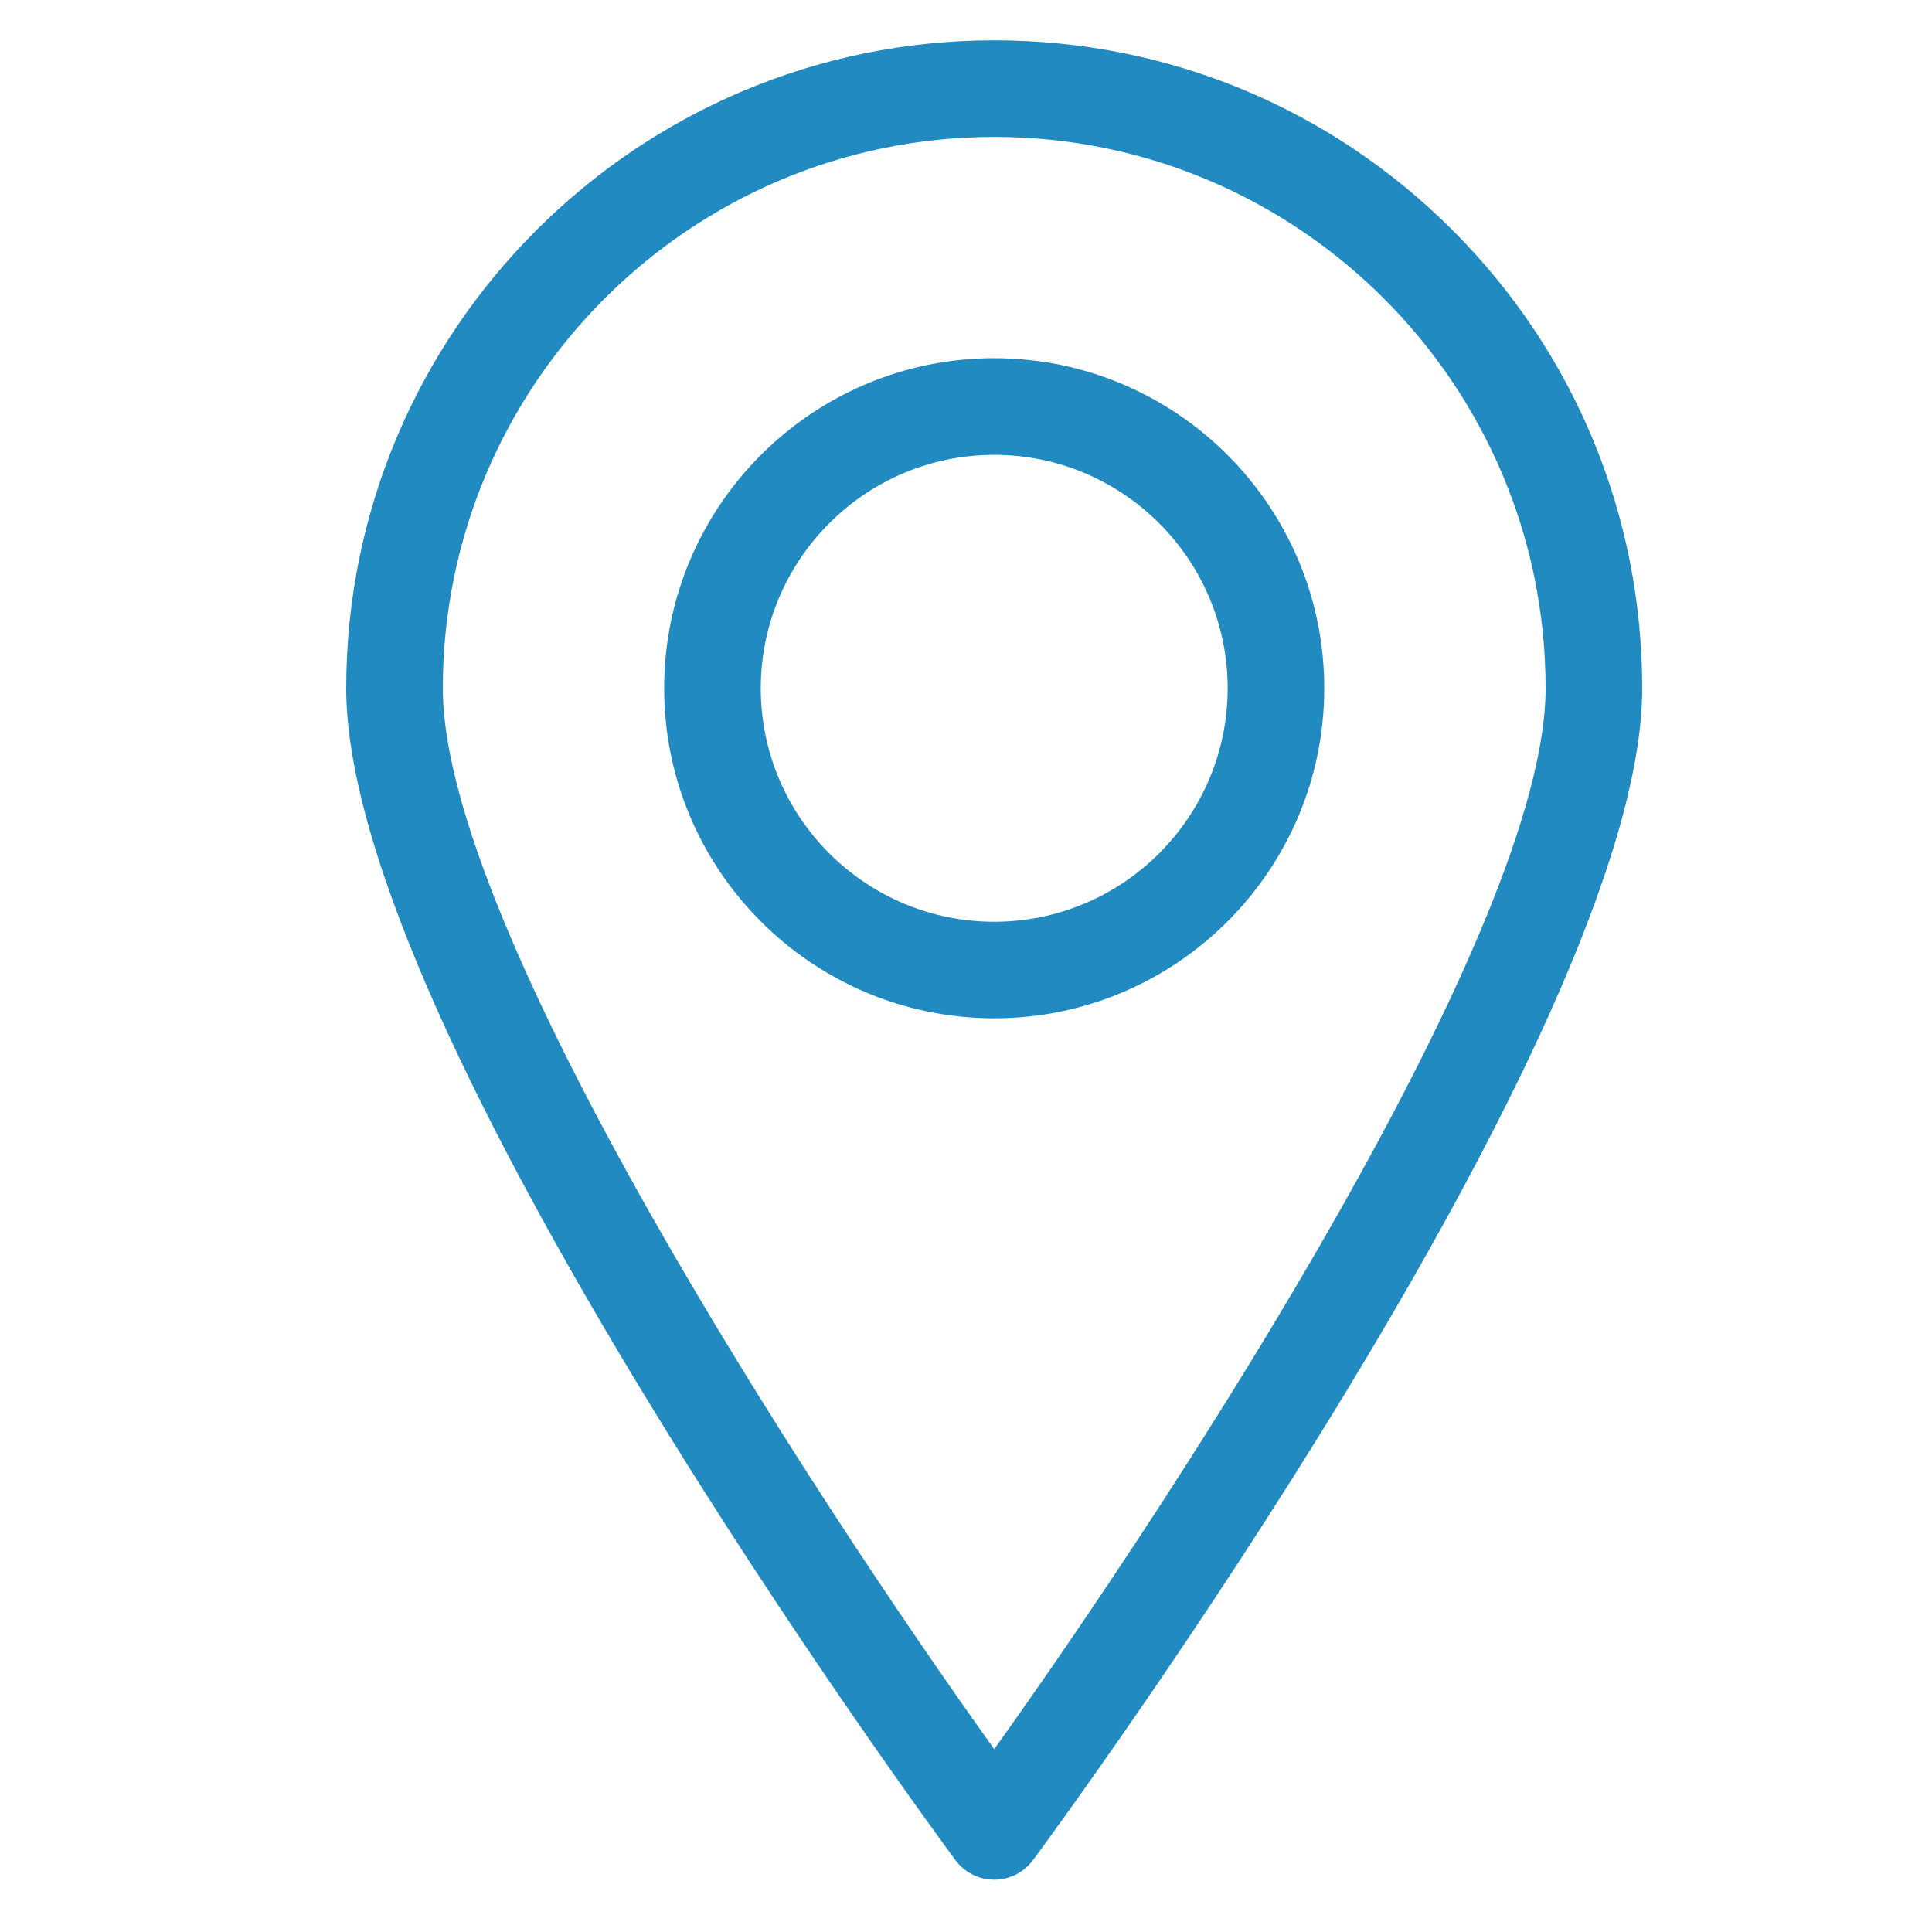 <?xml version="1.0" encoding="utf-8"?>
<!-- Generator: Adobe Illustrator 14.0.0, SVG Export Plug-In . SVG Version: 6.00 Build 43363)  -->
<!DOCTYPE svg PUBLIC "-//W3C//DTD SVG 1.1//EN" "http://www.w3.org/Graphics/SVG/1.1/DTD/svg11.dtd">
<svg version="1.1" id="Layer_1" xmlns="http://www.w3.org/2000/svg" xmlns:xlink="http://www.w3.org/1999/xlink" x="0px" y="0px"
	 width="30px" height="30px" viewBox="0 0 30 30" enable-background="new 0 0 30 30" xml:space="preserve">
<g id="Layer_5">
	<path fill="#218AC0" d="M15.438,29.188c-0.238,0-0.462-0.113-0.603-0.305c-0.386-0.522-9.459-12.866-9.459-18.195
		c0-5.548,4.514-10.062,10.062-10.062c2.688,0,5.215,1.046,7.116,2.947C24.453,5.473,25.5,8,25.5,10.688
		c0,5.329-9.072,17.672-9.459,18.195C15.899,29.074,15.676,29.188,15.438,29.188L15.438,29.188z M15.44,2.126
		c-4.722,0-8.564,3.841-8.564,8.562c0,3.73,5.707,12.48,8.562,16.473C18.294,23.167,24,14.417,24,10.688
		C24,5.967,20.16,2.126,15.44,2.126L15.44,2.126z"/>
	<path fill="#218AC0" d="M15.438,15.812c-2.826,0-5.125-2.298-5.125-5.125s2.299-5.125,5.125-5.125c2.826,0,5.125,2.299,5.125,5.125
		S18.264,15.812,15.438,15.812L15.438,15.812z M15.438,7.063c-1.999,0-3.625,1.626-3.625,3.625s1.626,3.625,3.625,3.625
		c1.999,0,3.625-1.626,3.625-3.625S17.437,7.063,15.438,7.063L15.438,7.063z"/>
</g>
</svg>

